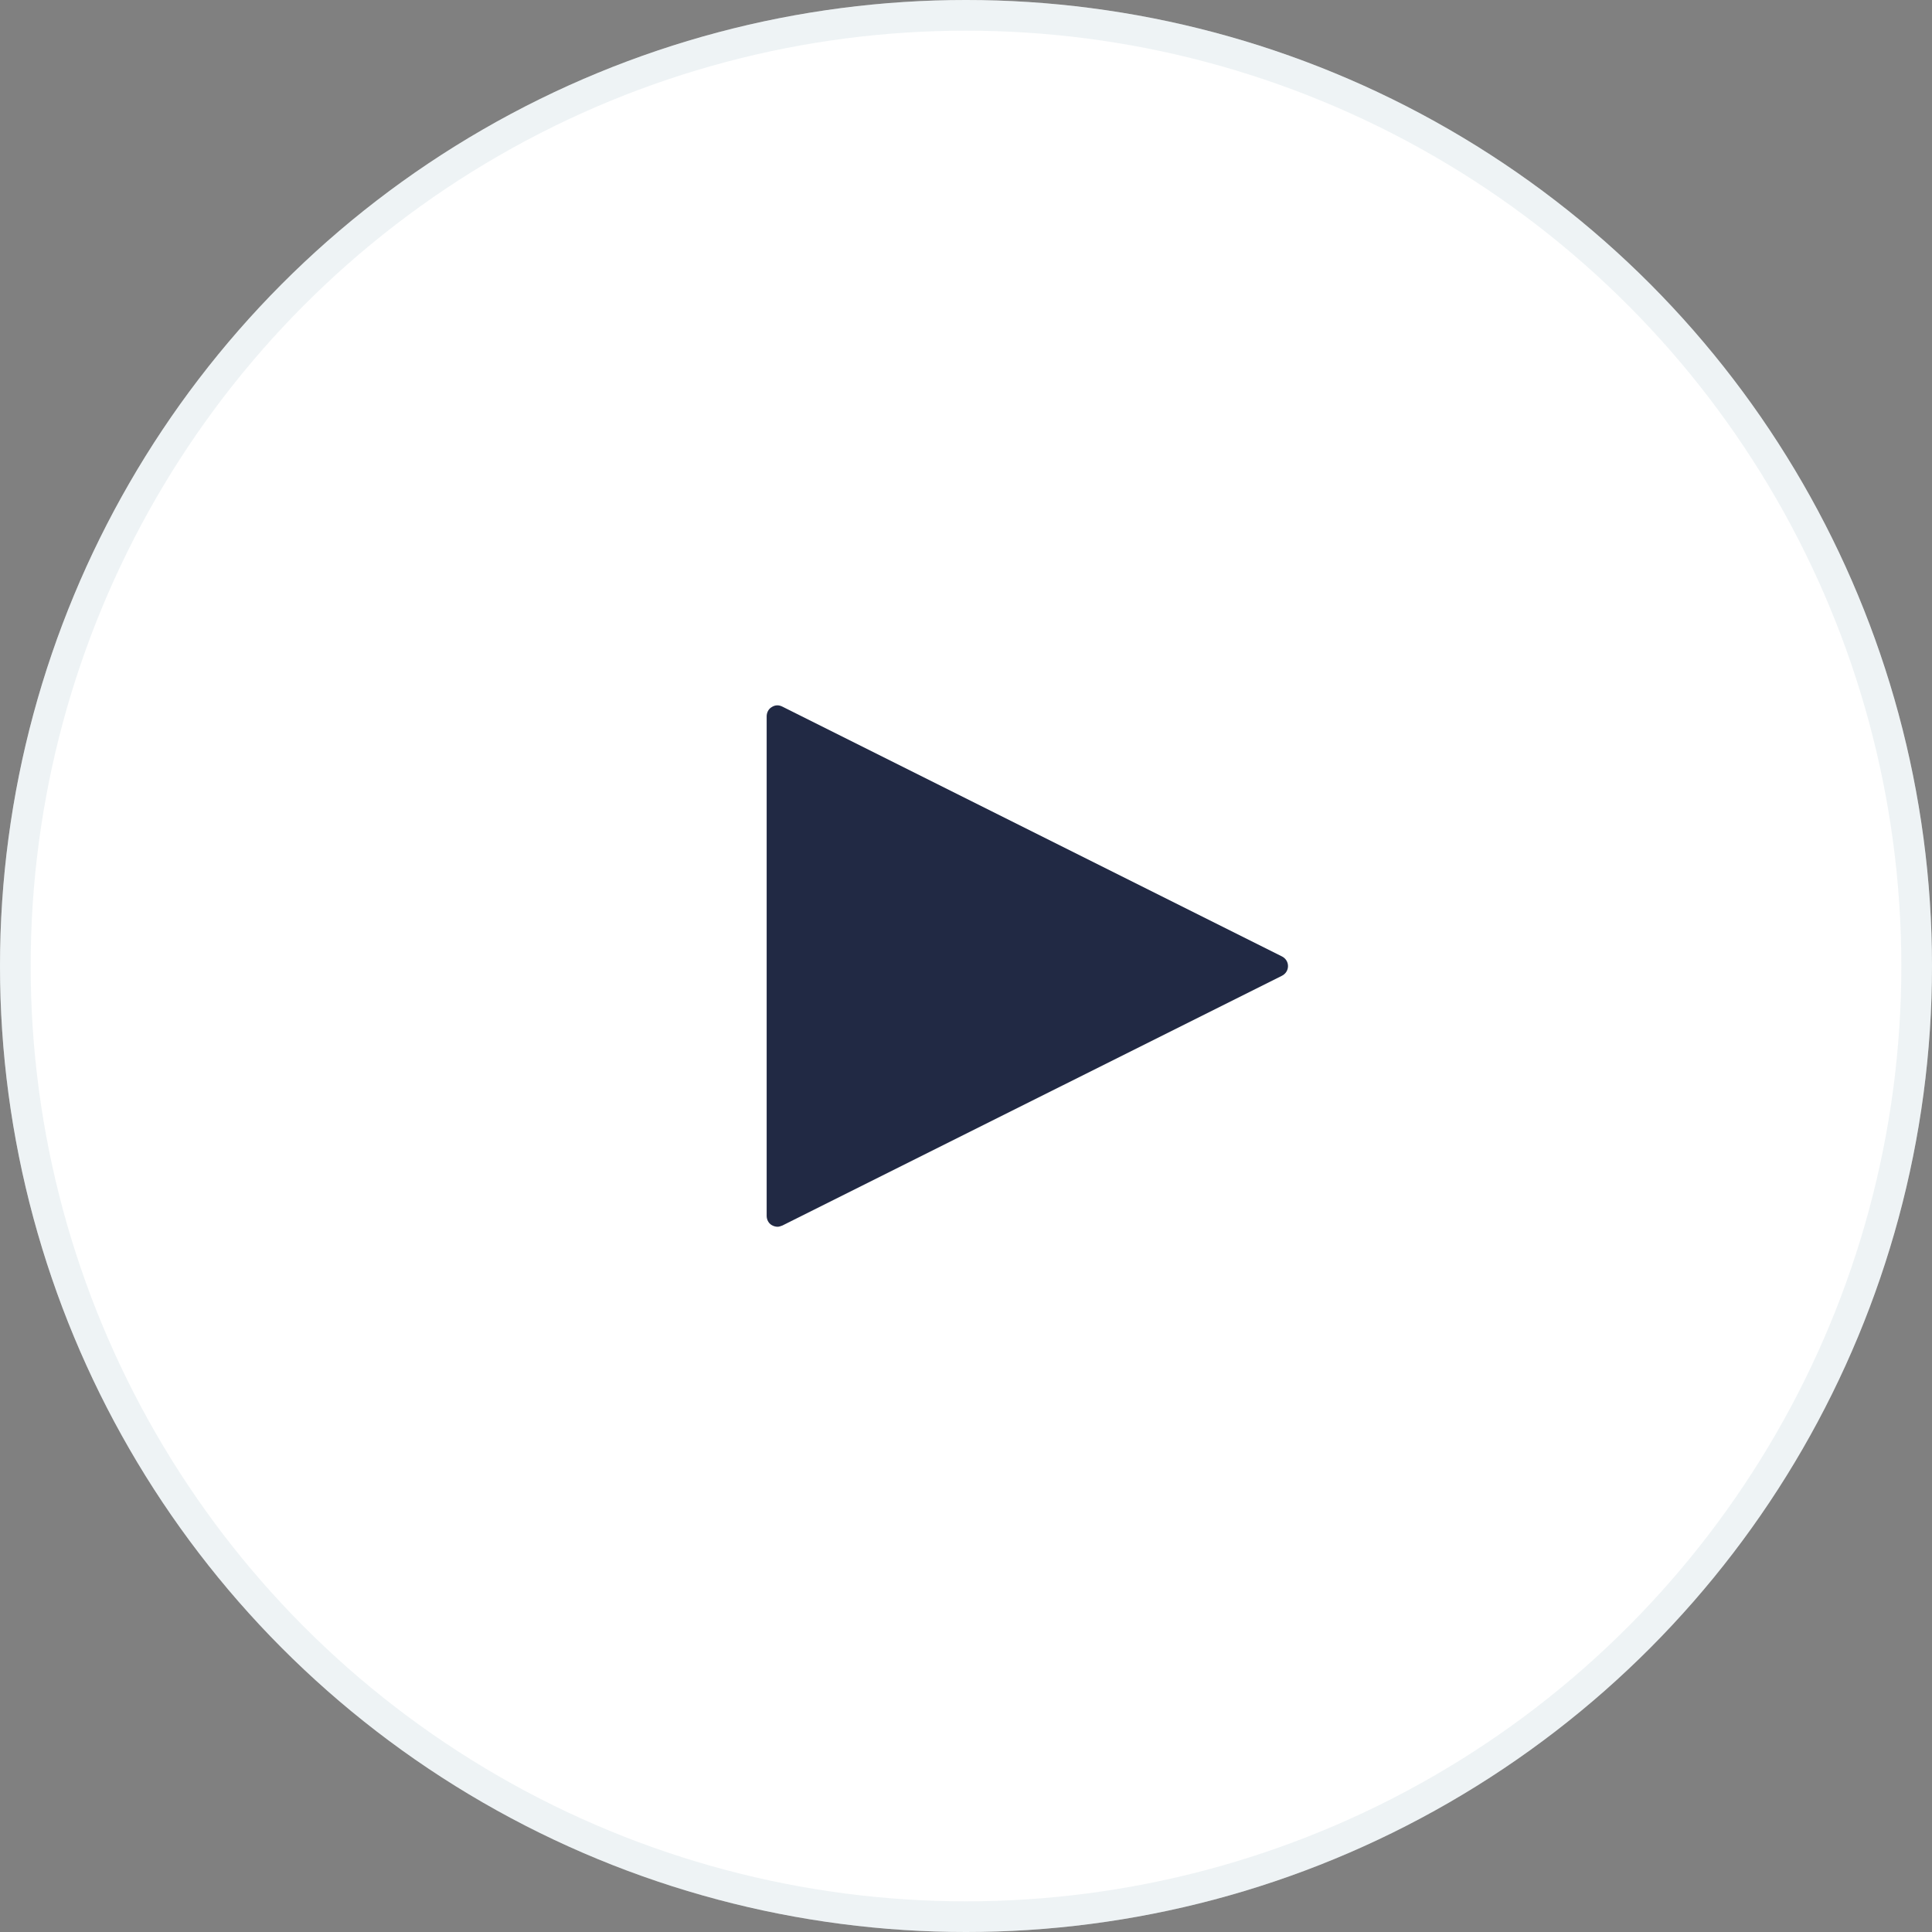 <svg width="63" height="63" viewBox="0 0 63 63" fill="none" xmlns="http://www.w3.org/2000/svg">
<rect x="0" y="0" width="63" height="63" fill="#808080" stroke="none"/>
<circle cx="31.5" cy="31.5" r="31.5" fill="white"/>
<circle cx="31.5" cy="31.5" r="31" stroke="#BFD0DB" stroke-opacity="0.25"/>
<path d="M25.354 40.003C25.413 40.003 25.453 39.983 25.512 39.963L41.803 31.818C41.921 31.759 42 31.64 42 31.503C42 31.365 41.921 31.247 41.803 31.188L25.512 23.042C25.393 22.983 25.276 22.983 25.157 23.062C25.059 23.121 25 23.239 25 23.357V39.649C25 39.767 25.059 39.885 25.157 39.944C25.216 39.983 25.295 40.003 25.354 40.003Z" fill="#212944"/>
</svg>
